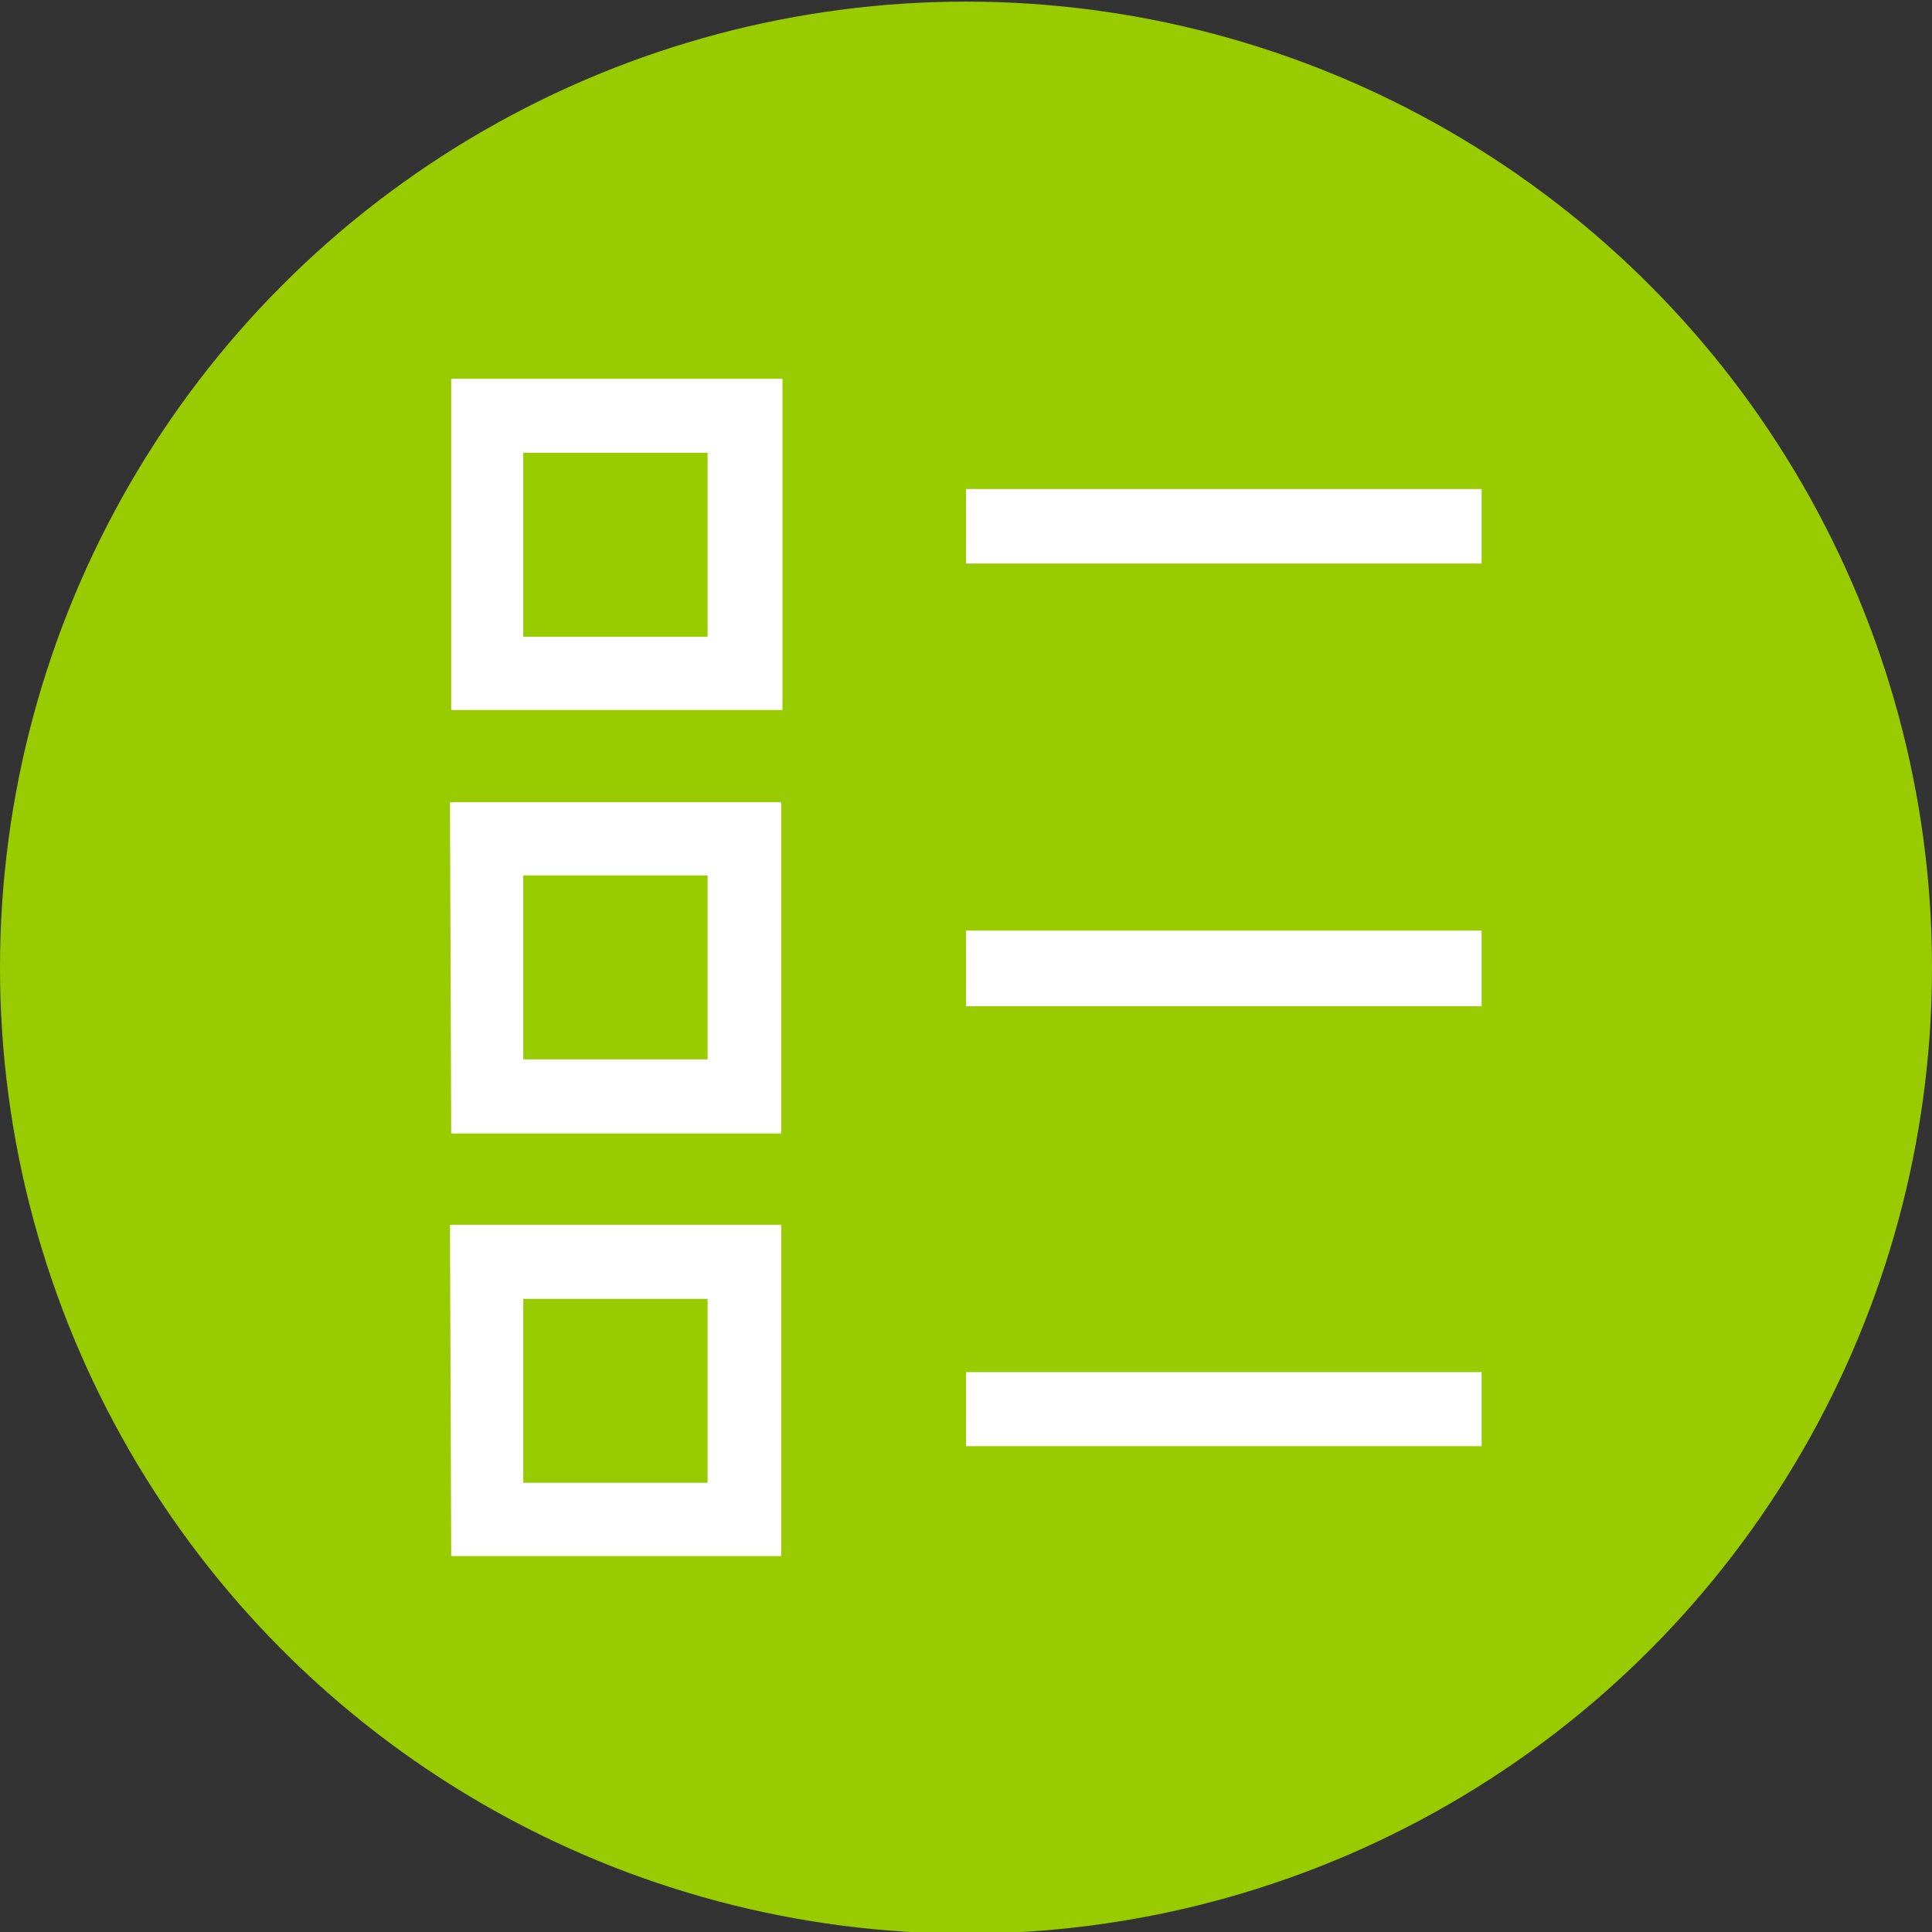 <svg id="Layer_1" data-name="Layer 1" xmlns="http://www.w3.org/2000/svg" width="48" height="48" viewBox="0 0 48 48"><rect x="0" y="0" width="48" height="48" fill="#333333" stroke="none"/><defs><style>.cls-1{fill:#9c0;}.cls-2{fill:#fff;}</style></defs><title>48px_sourcefile_20170718_multi</title><circle class="cls-1" cx="24" cy="24.04" r="24"/><path id="path1" class="cls-2" d="M24,34.09H36.81v1.84H24ZM13,32.27v4.57h4.58V32.27Zm-1.82-1.84h8.23v8.23H11.21ZM24,23.12H36.81V25H24ZM13,21.75v4.57h4.58V21.75Zm-1.82-1.82h8.23v8.23H11.21ZM24,12.15H36.81V14H24Zm-11-.9v4.57h4.58V11.25ZM11.21,9.41h8.23v8.23H11.21Z"/></svg>